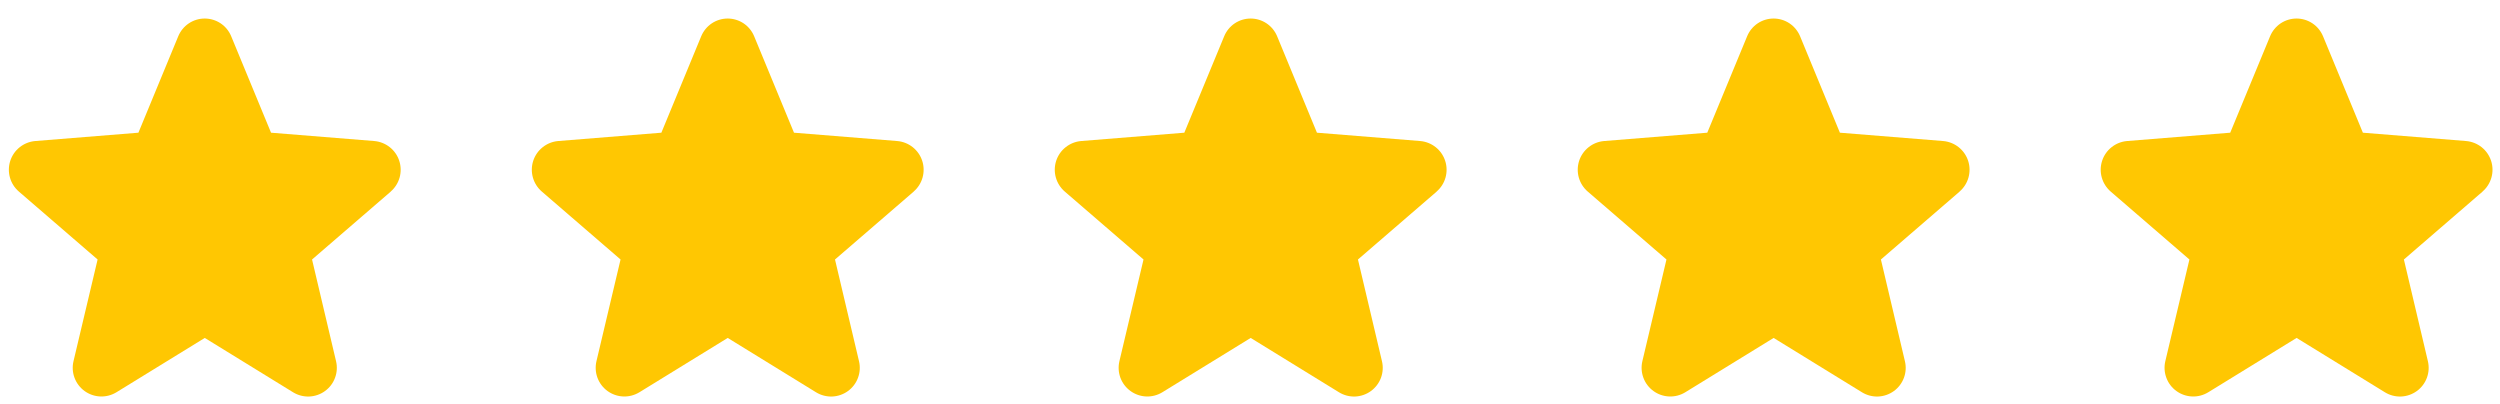 <svg xmlns="http://www.w3.org/2000/svg" width="99" height="16" viewBox="0 0 99 16" fill="none"><path d="M15.476 7.585L12.357 10.276L13.307 14.301C13.36 14.519 13.346 14.748 13.268 14.959C13.191 15.17 13.052 15.353 12.87 15.485C12.689 15.617 12.472 15.693 12.247 15.702C12.023 15.711 11.801 15.653 11.609 15.536L8.109 13.382L4.607 15.536C4.415 15.652 4.193 15.71 3.969 15.7C3.745 15.691 3.529 15.615 3.347 15.483C3.166 15.351 3.028 15.169 2.95 14.958C2.872 14.748 2.859 14.519 2.911 14.301L3.865 10.276L0.746 7.585C0.576 7.438 0.453 7.245 0.393 7.029C0.333 6.813 0.337 6.584 0.406 6.371C0.475 6.158 0.605 5.969 0.78 5.83C0.956 5.69 1.168 5.605 1.392 5.585L5.481 5.255L7.058 1.438C7.144 1.23 7.289 1.052 7.476 0.926C7.663 0.801 7.882 0.734 8.107 0.734C8.332 0.734 8.552 0.801 8.739 0.926C8.926 1.052 9.071 1.23 9.156 1.438L10.733 5.255L14.822 5.585C15.046 5.604 15.259 5.689 15.435 5.828C15.611 5.968 15.742 6.156 15.811 6.37C15.88 6.583 15.885 6.813 15.825 7.029C15.764 7.245 15.642 7.439 15.472 7.585L15.476 7.585Z" fill="#FFC702"></path><path d="M36.185 7.585L33.066 10.276L34.016 14.301C34.069 14.519 34.055 14.748 33.977 14.959C33.9 15.17 33.761 15.353 33.58 15.485C33.398 15.617 33.181 15.693 32.957 15.702C32.732 15.711 32.51 15.653 32.318 15.536L28.818 13.382L25.316 15.536C25.124 15.652 24.902 15.71 24.678 15.7C24.454 15.691 24.238 15.615 24.056 15.483C23.875 15.351 23.737 15.169 23.659 14.958C23.582 14.748 23.568 14.519 23.62 14.301L24.574 10.276L21.455 7.585C21.285 7.438 21.163 7.245 21.102 7.029C21.042 6.813 21.046 6.584 21.115 6.371C21.184 6.158 21.314 5.969 21.49 5.83C21.665 5.69 21.877 5.605 22.101 5.585L26.19 5.255L27.767 1.438C27.853 1.23 27.998 1.052 28.185 0.926C28.372 0.801 28.591 0.734 28.816 0.734C29.041 0.734 29.261 0.801 29.448 0.926C29.635 1.052 29.78 1.23 29.865 1.438L31.442 5.255L35.531 5.585C35.755 5.604 35.968 5.689 36.144 5.828C36.32 5.968 36.451 6.156 36.52 6.37C36.59 6.583 36.594 6.813 36.534 7.029C36.474 7.245 36.351 7.439 36.181 7.585L36.185 7.585Z" fill="#FFC702"></path><path d="M56.894 7.585L53.775 10.276L54.725 14.301C54.778 14.519 54.764 14.748 54.687 14.959C54.609 15.17 54.47 15.353 54.289 15.485C54.107 15.617 53.89 15.693 53.666 15.702C53.441 15.711 53.219 15.653 53.027 15.536L49.527 13.382L46.025 15.536C45.833 15.652 45.611 15.71 45.387 15.7C45.163 15.691 44.947 15.615 44.766 15.483C44.584 15.351 44.446 15.169 44.368 14.958C44.291 14.748 44.277 14.519 44.329 14.301L45.283 10.276L42.164 7.585C41.994 7.438 41.872 7.245 41.811 7.029C41.751 6.813 41.755 6.584 41.824 6.371C41.893 6.158 42.023 5.969 42.199 5.83C42.374 5.69 42.587 5.605 42.81 5.585L46.899 5.255L48.477 1.438C48.562 1.23 48.707 1.052 48.894 0.926C49.081 0.801 49.301 0.734 49.526 0.734C49.75 0.734 49.97 0.801 50.157 0.926C50.344 1.052 50.489 1.23 50.575 1.438L52.151 5.255L56.24 5.585C56.464 5.604 56.677 5.689 56.853 5.828C57.029 5.968 57.16 6.156 57.229 6.37C57.299 6.583 57.303 6.813 57.243 7.029C57.183 7.245 57.06 7.439 56.89 7.585L56.894 7.585Z" fill="#FFC702"></path><path d="M77.603 7.585L74.484 10.276L75.434 14.301C75.487 14.519 75.474 14.748 75.396 14.959C75.318 15.17 75.18 15.353 74.998 15.485C74.816 15.617 74.599 15.693 74.375 15.702C74.15 15.711 73.928 15.653 73.737 15.536L70.236 13.382L66.734 15.536C66.543 15.652 66.321 15.71 66.097 15.7C65.872 15.691 65.656 15.615 65.475 15.483C65.293 15.351 65.155 15.169 65.078 14.958C65 14.748 64.986 14.519 65.038 14.301L65.992 10.276L62.873 7.585C62.703 7.438 62.581 7.245 62.52 7.029C62.46 6.813 62.465 6.584 62.533 6.371C62.602 6.158 62.733 5.969 62.908 5.83C63.083 5.69 63.296 5.605 63.519 5.585L67.608 5.255L69.186 1.438C69.271 1.23 69.416 1.052 69.603 0.926C69.79 0.801 70.01 0.734 70.235 0.734C70.46 0.734 70.679 0.801 70.866 0.926C71.053 1.052 71.198 1.23 71.284 1.438L72.86 5.255L76.95 5.585C77.173 5.604 77.387 5.689 77.562 5.828C77.738 5.968 77.869 6.156 77.939 6.37C78.008 6.583 78.013 6.813 77.952 7.029C77.892 7.245 77.769 7.439 77.599 7.585L77.603 7.585Z" fill="#FFC702"></path><path d="M98.312 7.585L95.194 10.276L96.144 14.301C96.196 14.519 96.183 14.748 96.105 14.959C96.027 15.17 95.889 15.353 95.707 15.485C95.525 15.617 95.308 15.693 95.084 15.702C94.859 15.711 94.637 15.653 94.446 15.536L90.945 13.382L87.443 15.536C87.252 15.652 87.03 15.71 86.806 15.7C86.582 15.691 86.365 15.615 86.184 15.483C86.002 15.351 85.864 15.169 85.787 14.958C85.709 14.748 85.695 14.519 85.747 14.301L86.701 10.276L83.582 7.585C83.413 7.438 83.29 7.245 83.23 7.029C83.169 6.813 83.174 6.584 83.243 6.371C83.311 6.158 83.442 5.969 83.617 5.83C83.792 5.69 84.005 5.605 84.228 5.585L88.317 5.255L89.895 1.438C89.98 1.23 90.126 1.052 90.312 0.926C90.499 0.801 90.719 0.734 90.944 0.734C91.169 0.734 91.388 0.801 91.575 0.926C91.762 1.052 91.907 1.23 91.993 1.438L93.57 5.255L97.659 5.585C97.882 5.604 98.096 5.689 98.272 5.828C98.448 5.968 98.578 6.156 98.648 6.37C98.717 6.583 98.722 6.813 98.661 7.029C98.601 7.245 98.478 7.439 98.308 7.585L98.312 7.585Z" fill="#FFC702"></path></svg>